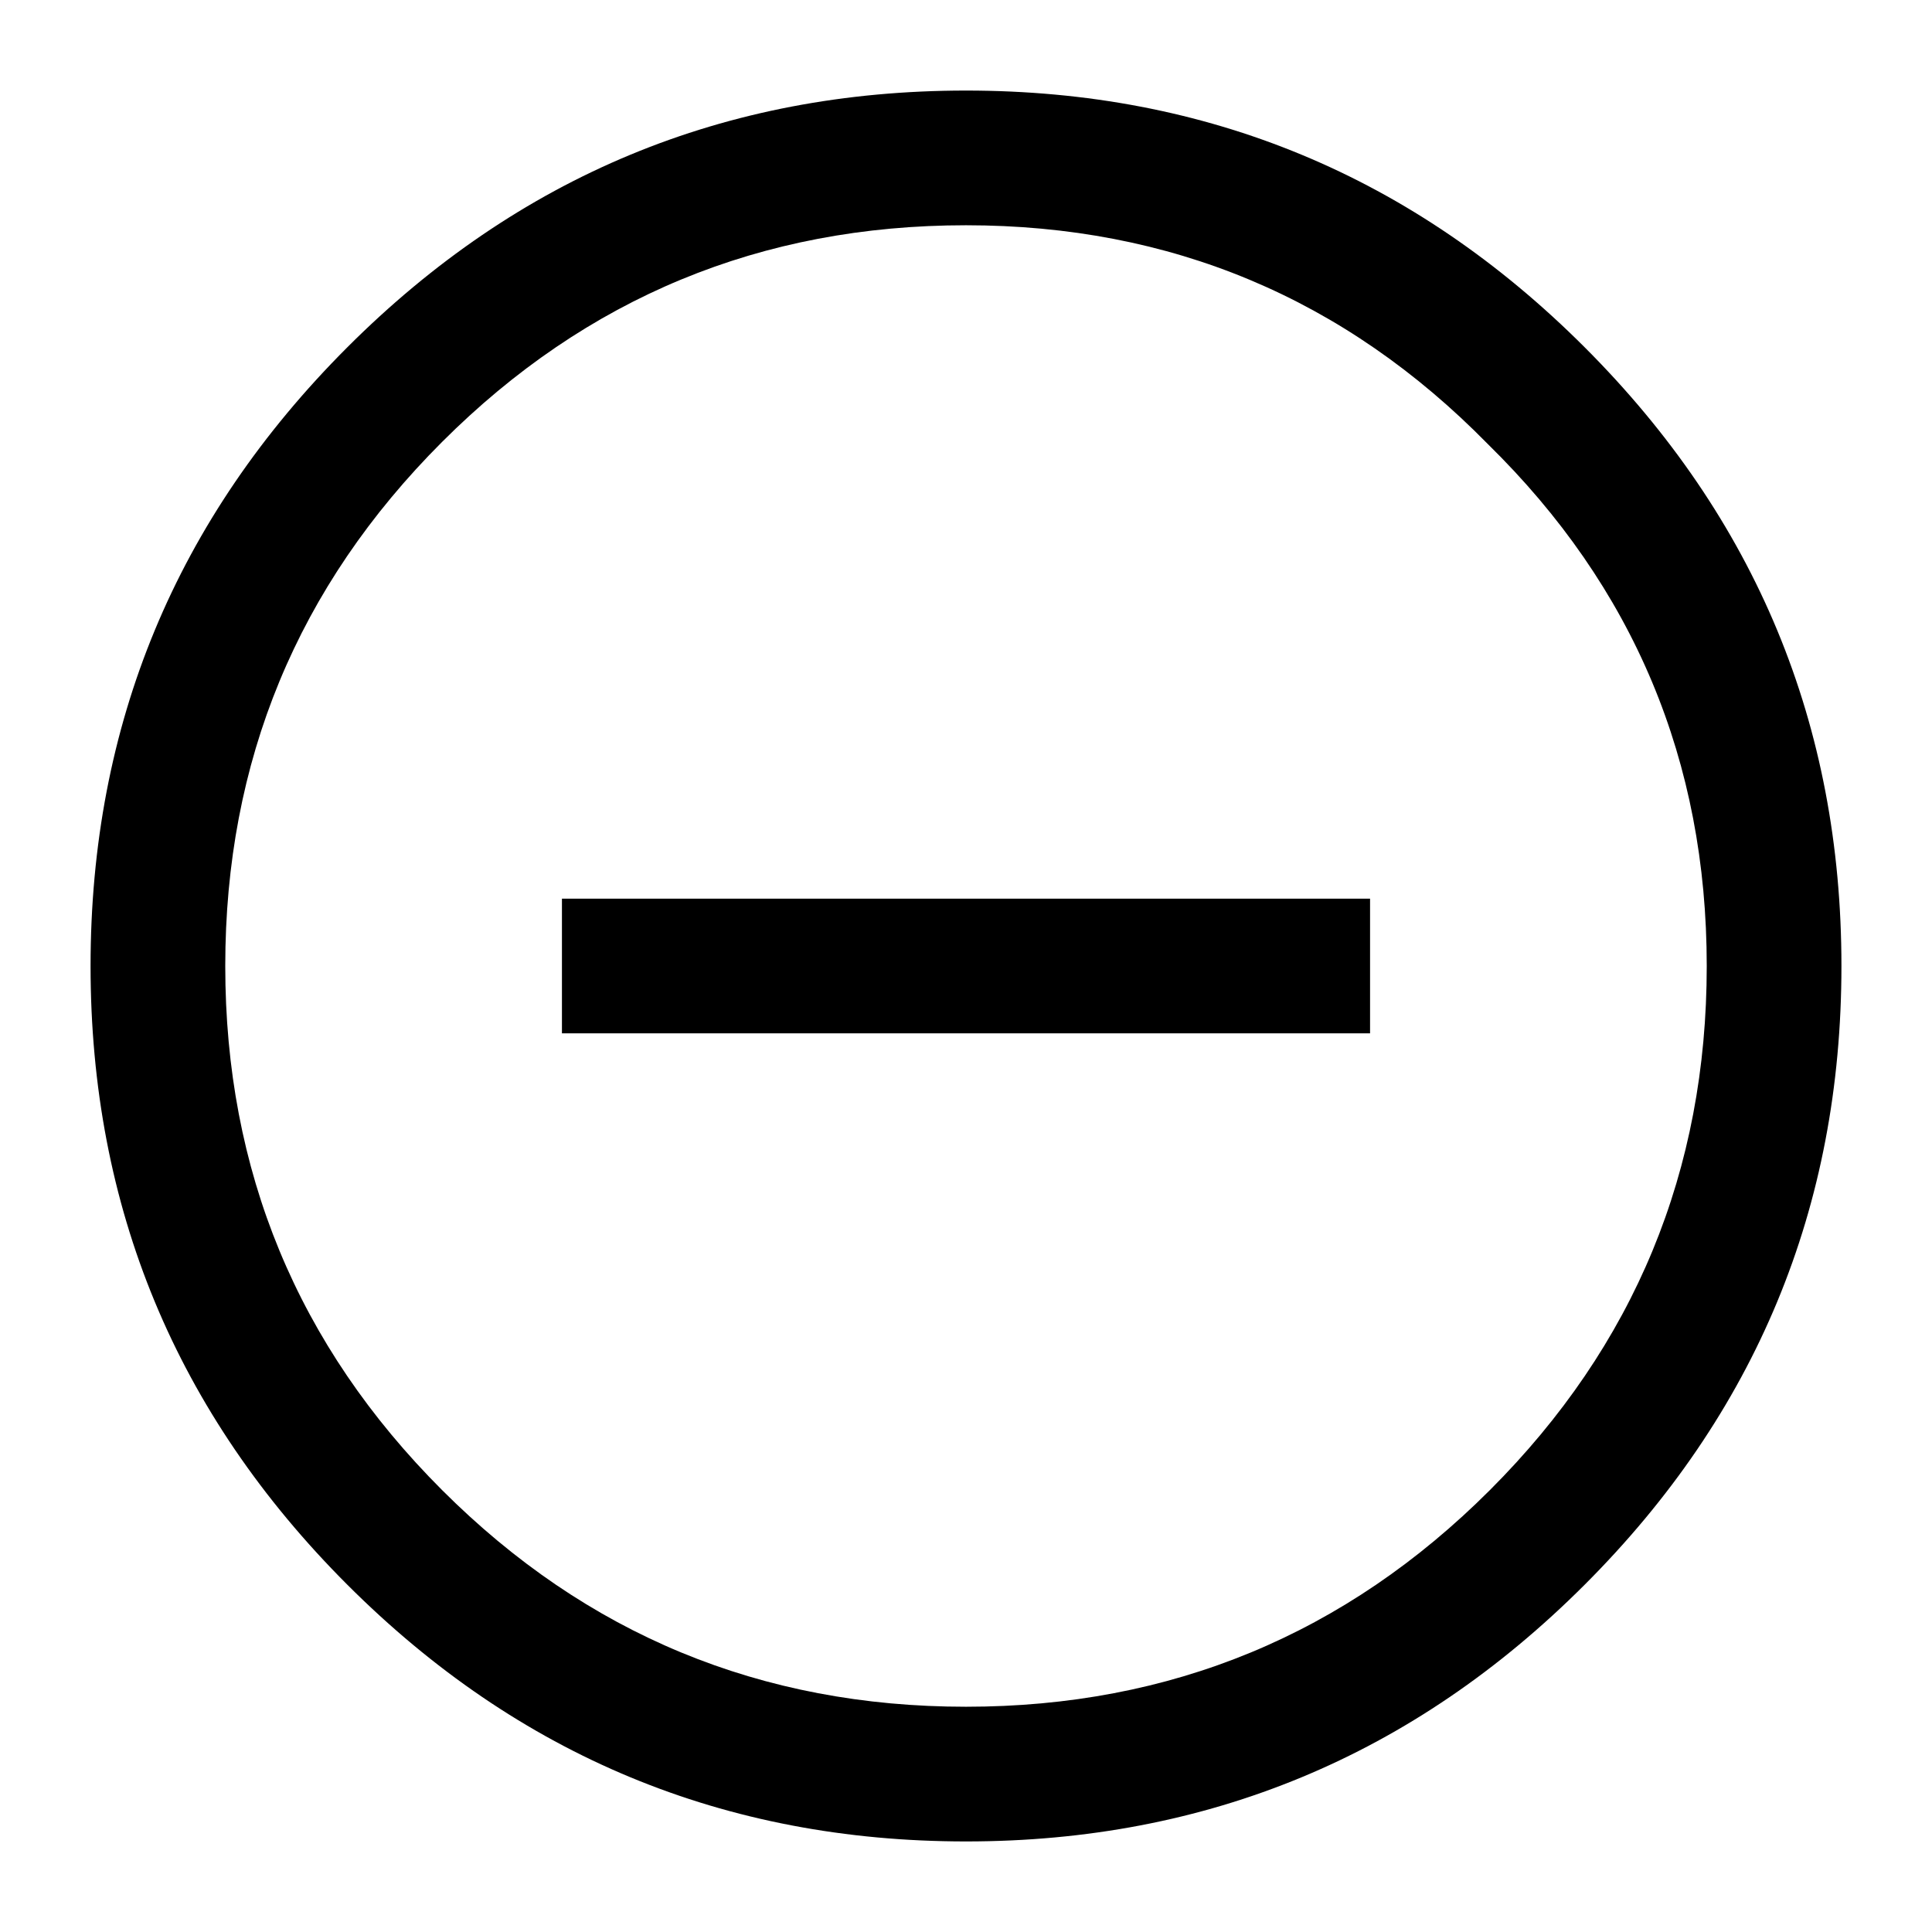 <svg width="64" height="64" xmlns="http://www.w3.org/2000/svg"><path d="M32 61c7.994 0 14.825-2.835 20.495-8.505C58.165 46.825 61 39.994 61 32c0-7.994-2.835-14.825-8.505-20.495C46.825 5.835 39.994 3 32 3c-7.994 0-14.825 2.835-20.495 8.505C5.835 17.175 3 24.006 3 32c0 7.994 2.835 14.825 8.505 20.495C17.175 58.165 24.006 61 32 61zm0-4.462c-6.785 0-12.571-2.393-17.358-7.18C9.855 44.571 7.462 38.785 7.462 32s2.393-12.571 7.18-17.358C19.429 9.855 25.215 7.462 32 7.462s12.548 2.416 17.288 7.25c4.834 4.74 7.25 10.503 7.25 17.288s-2.393 12.571-7.18 17.358c-4.787 4.787-10.573 7.18-17.358 7.18zm13.385-22.307v-4.462h-26.77v4.462h26.77z" fill="#000" fill-rule="nonzero"/></svg>